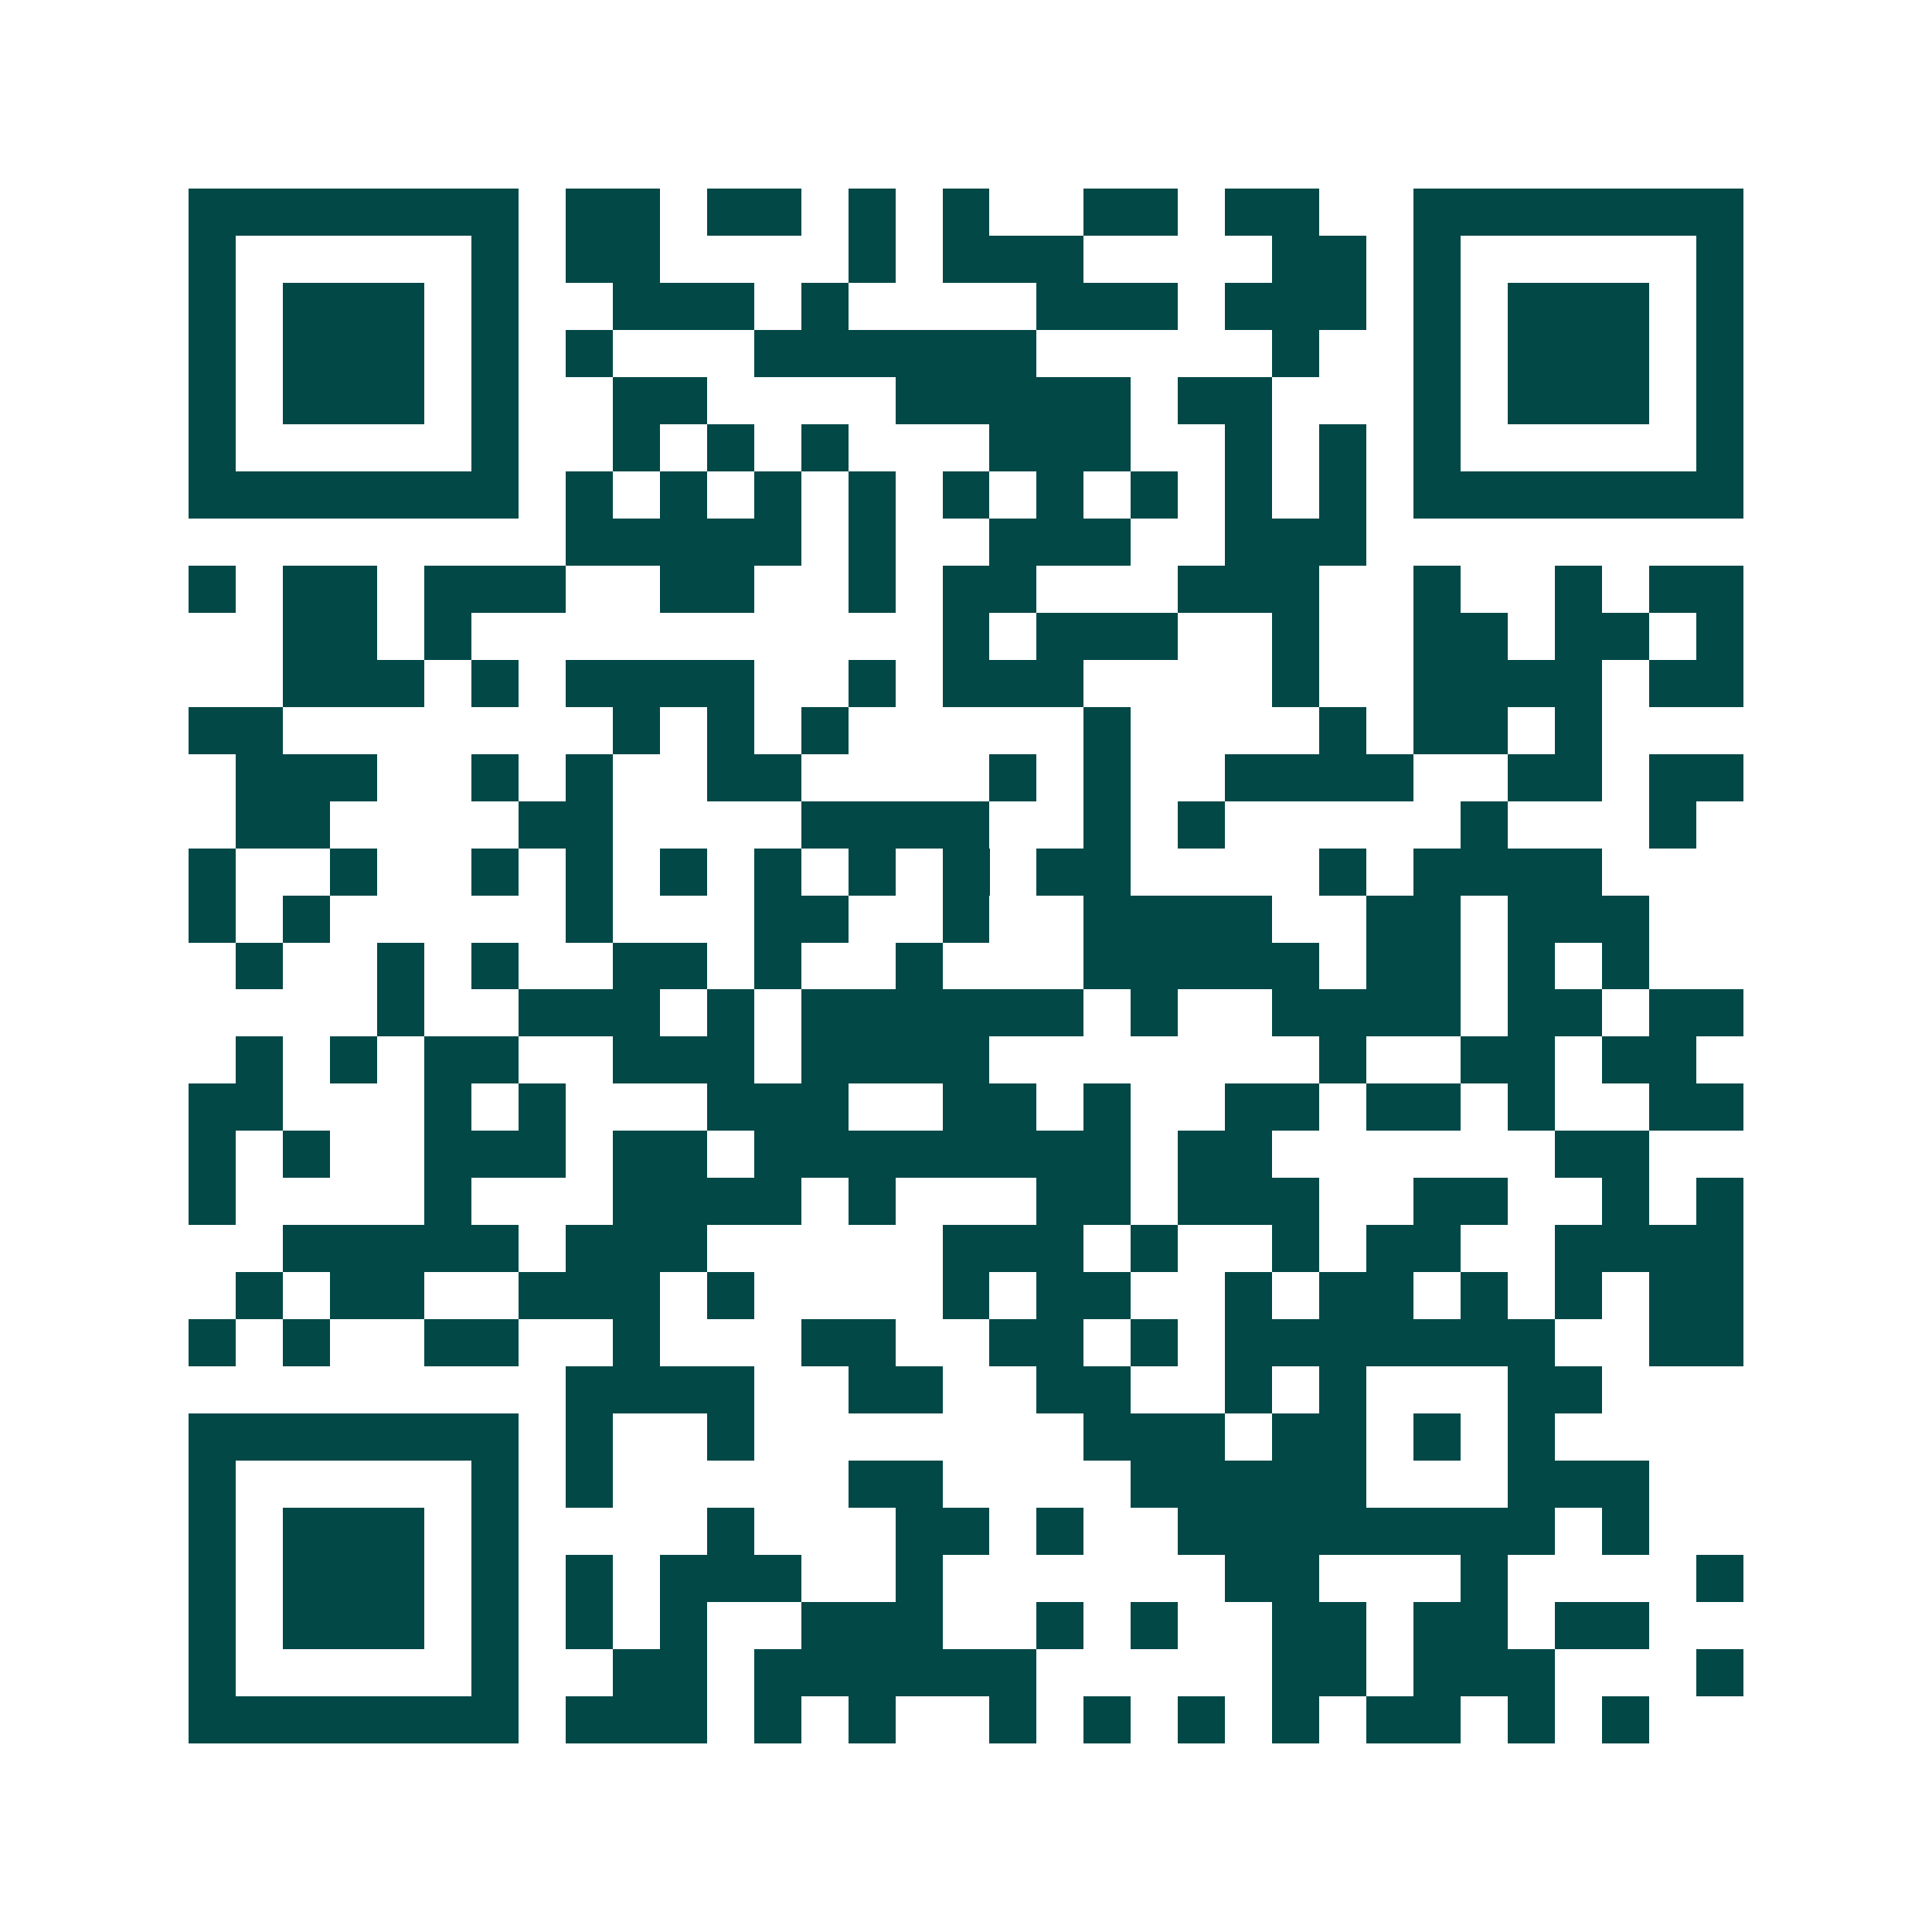 <svg xmlns="http://www.w3.org/2000/svg" width="200" height="200" viewBox="0 0 41 41" shape-rendering="crispEdges"><path fill="#ffffff" d="M0 0h41v41H0z"/><path stroke="#014847" d="M4 4.5h7m1 0h2m1 0h2m1 0h1m1 0h1m2 0h2m1 0h2m2 0h7M4 5.5h1m5 0h1m1 0h2m4 0h1m1 0h3m4 0h2m1 0h1m5 0h1M4 6.5h1m1 0h3m1 0h1m2 0h3m1 0h1m4 0h3m1 0h3m1 0h1m1 0h3m1 0h1M4 7.5h1m1 0h3m1 0h1m1 0h1m3 0h6m5 0h1m2 0h1m1 0h3m1 0h1M4 8.5h1m1 0h3m1 0h1m2 0h2m4 0h5m1 0h2m3 0h1m1 0h3m1 0h1M4 9.5h1m5 0h1m2 0h1m1 0h1m1 0h1m3 0h3m2 0h1m1 0h1m1 0h1m5 0h1M4 10.5h7m1 0h1m1 0h1m1 0h1m1 0h1m1 0h1m1 0h1m1 0h1m1 0h1m1 0h1m1 0h7M12 11.5h5m1 0h1m2 0h3m2 0h3M4 12.5h1m1 0h2m1 0h3m2 0h2m2 0h1m1 0h2m3 0h3m2 0h1m2 0h1m1 0h2M6 13.5h2m1 0h1m10 0h1m1 0h3m2 0h1m2 0h2m1 0h2m1 0h1M6 14.5h3m1 0h1m1 0h4m2 0h1m1 0h3m4 0h1m2 0h4m1 0h2M4 15.5h2m7 0h1m1 0h1m1 0h1m5 0h1m4 0h1m1 0h2m1 0h1M5 16.5h3m2 0h1m1 0h1m2 0h2m4 0h1m1 0h1m2 0h4m2 0h2m1 0h2M5 17.5h2m4 0h2m4 0h4m2 0h1m1 0h1m5 0h1m3 0h1M4 18.5h1m2 0h1m2 0h1m1 0h1m1 0h1m1 0h1m1 0h1m1 0h1m1 0h2m4 0h1m1 0h4M4 19.5h1m1 0h1m5 0h1m3 0h2m2 0h1m2 0h4m2 0h2m1 0h3M5 20.5h1m2 0h1m1 0h1m2 0h2m1 0h1m2 0h1m3 0h5m1 0h2m1 0h1m1 0h1M8 21.5h1m2 0h3m1 0h1m1 0h6m1 0h1m2 0h4m1 0h2m1 0h2M5 22.5h1m1 0h1m1 0h2m2 0h3m1 0h4m7 0h1m2 0h2m1 0h2M4 23.5h2m3 0h1m1 0h1m3 0h3m2 0h2m1 0h1m2 0h2m1 0h2m1 0h1m2 0h2M4 24.5h1m1 0h1m2 0h3m1 0h2m1 0h8m1 0h2m6 0h2M4 25.5h1m4 0h1m3 0h4m1 0h1m3 0h2m1 0h3m2 0h2m2 0h1m1 0h1M6 26.5h5m1 0h3m5 0h3m1 0h1m2 0h1m1 0h2m2 0h4M5 27.5h1m1 0h2m2 0h3m1 0h1m4 0h1m1 0h2m2 0h1m1 0h2m1 0h1m1 0h1m1 0h2M4 28.5h1m1 0h1m2 0h2m2 0h1m3 0h2m2 0h2m1 0h1m1 0h7m2 0h2M12 29.5h4m2 0h2m2 0h2m2 0h1m1 0h1m3 0h2M4 30.5h7m1 0h1m2 0h1m7 0h3m1 0h2m1 0h1m1 0h1M4 31.5h1m5 0h1m1 0h1m5 0h2m4 0h5m3 0h3M4 32.5h1m1 0h3m1 0h1m4 0h1m3 0h2m1 0h1m2 0h8m1 0h1M4 33.5h1m1 0h3m1 0h1m1 0h1m1 0h3m2 0h1m6 0h2m3 0h1m4 0h1M4 34.5h1m1 0h3m1 0h1m1 0h1m1 0h1m2 0h3m2 0h1m1 0h1m2 0h2m1 0h2m1 0h2M4 35.5h1m5 0h1m2 0h2m1 0h6m5 0h2m1 0h3m3 0h1M4 36.5h7m1 0h3m1 0h1m1 0h1m2 0h1m1 0h1m1 0h1m1 0h1m1 0h2m1 0h1m1 0h1"/></svg>
